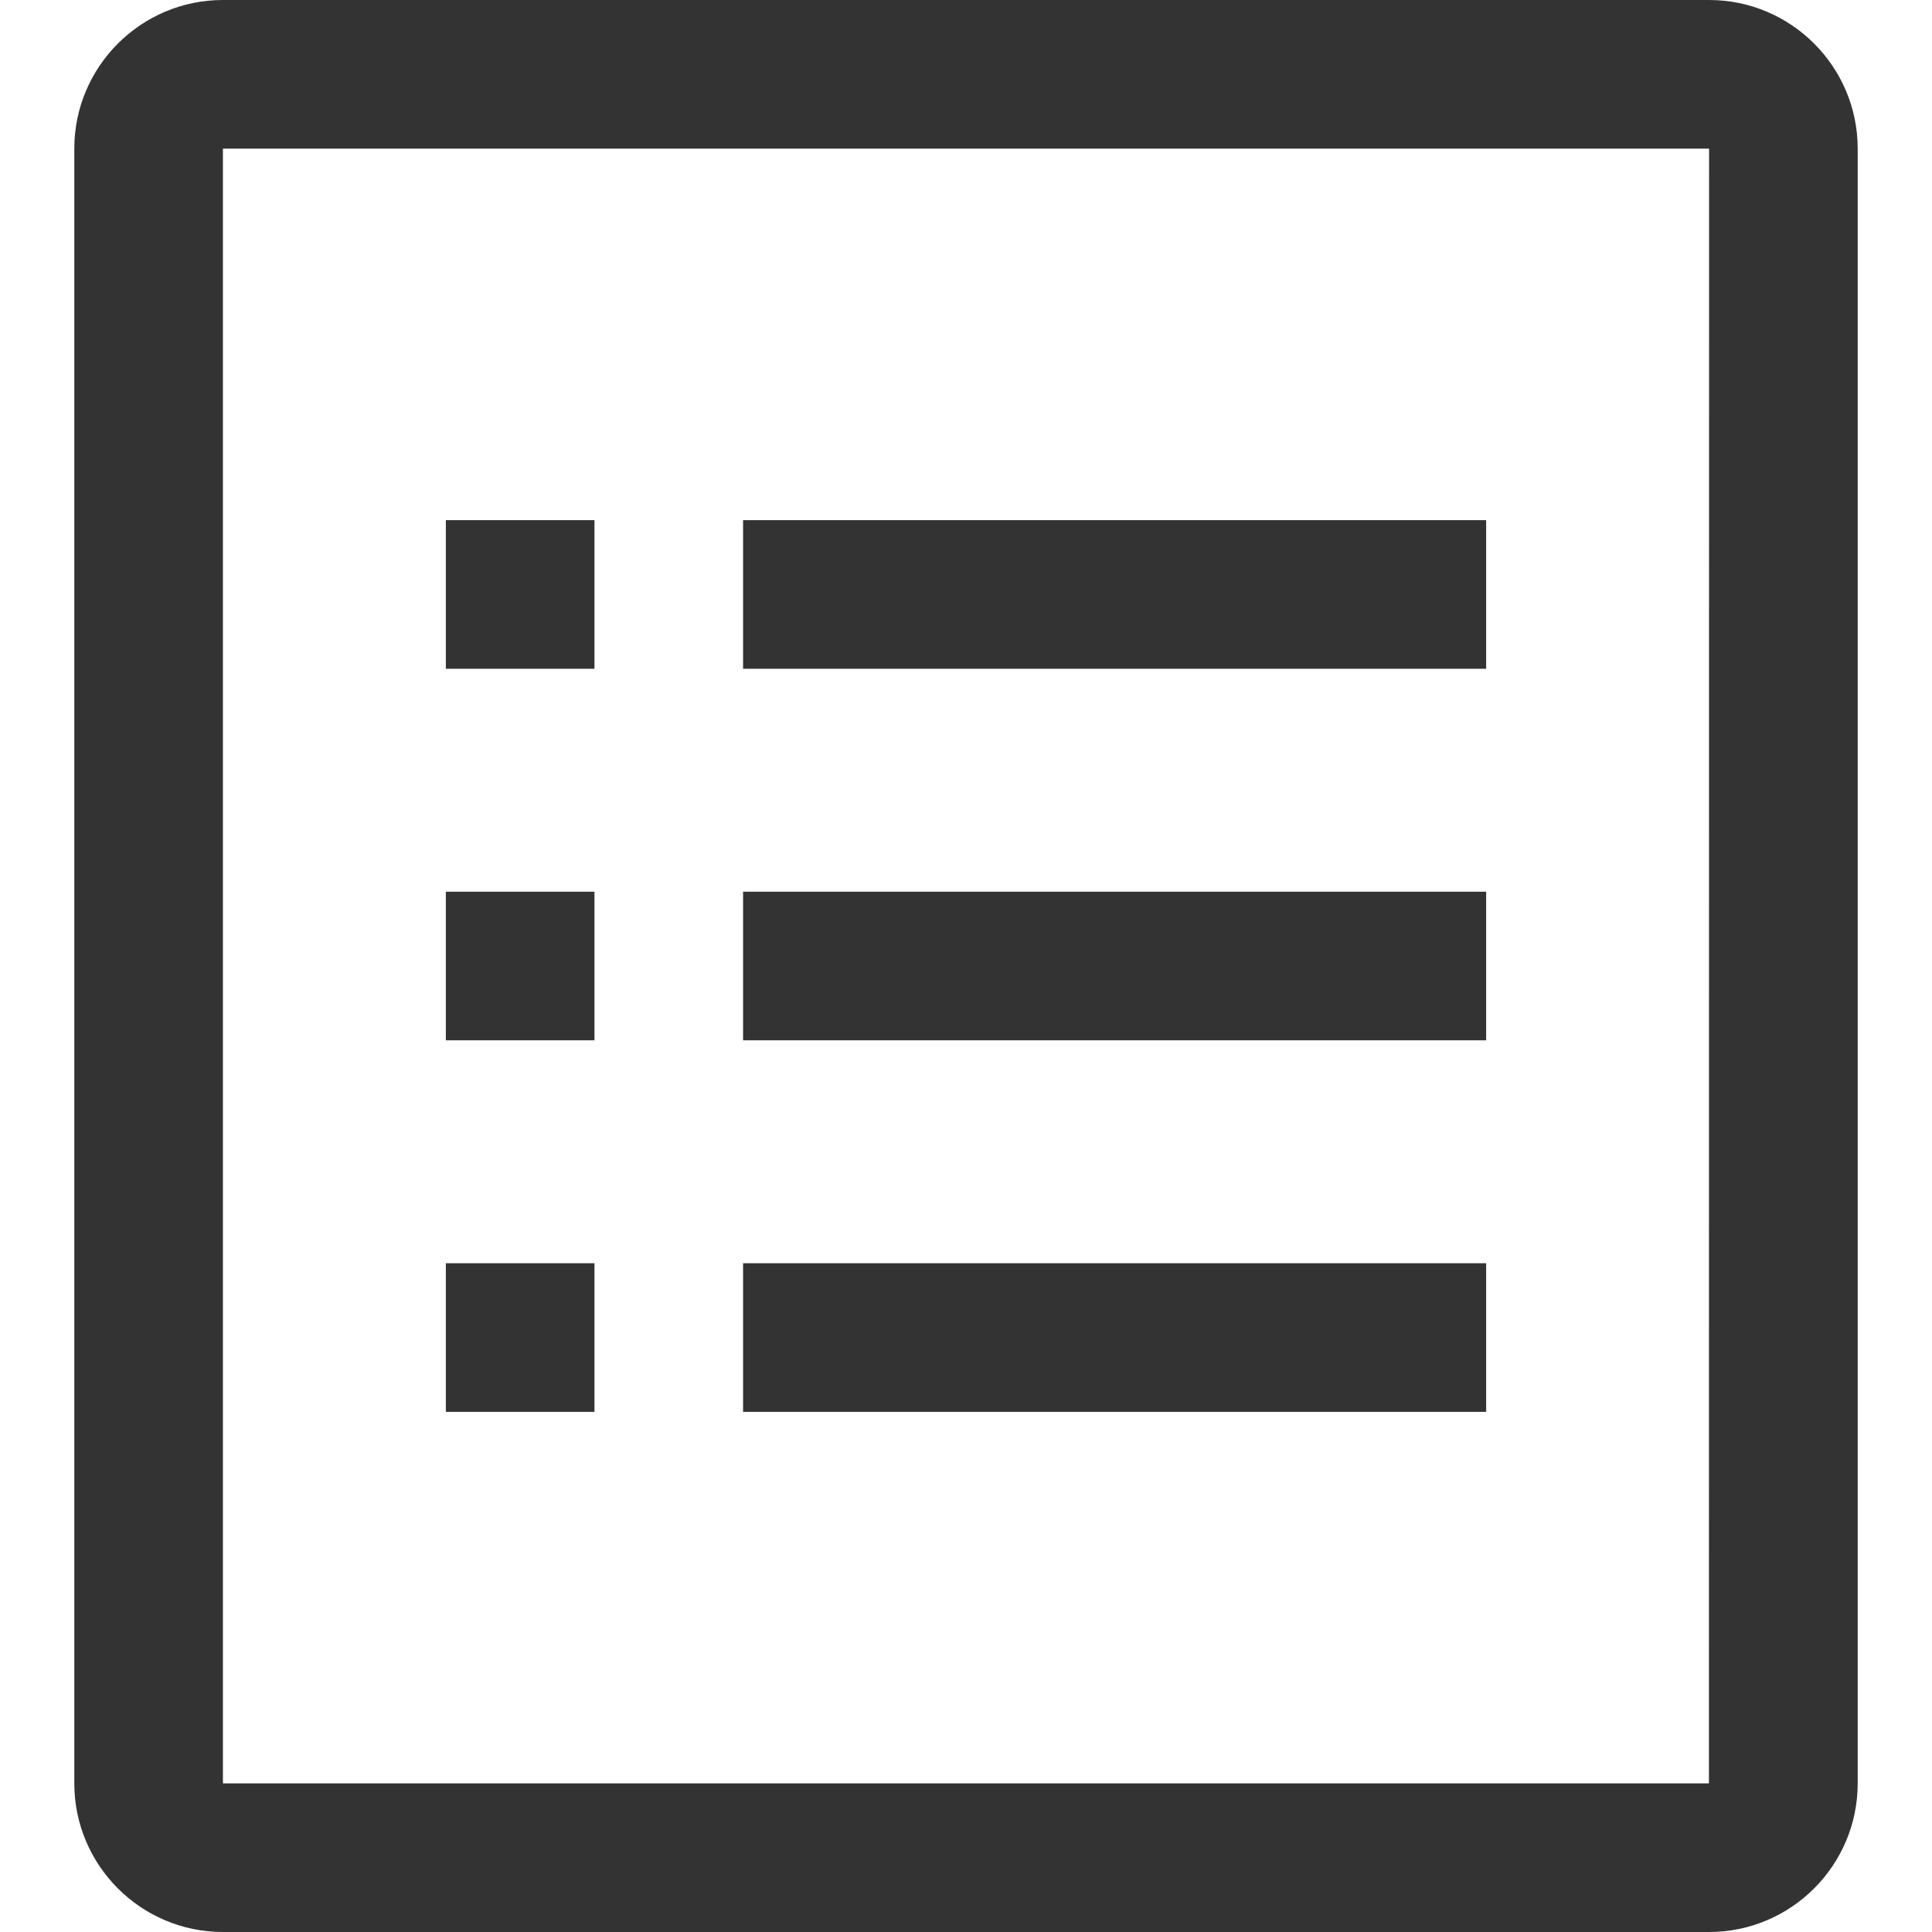 <?xml version="1.0" encoding="utf-8"?>
<!-- Generator: Adobe Illustrator 16.0.4, SVG Export Plug-In . SVG Version: 6.00 Build 0)  -->
<!DOCTYPE svg PUBLIC "-//W3C//DTD SVG 1.1//EN" "http://www.w3.org/Graphics/SVG/1.1/DTD/svg11.dtd">
<svg version="1.1" id="Layer_1" xmlns="http://www.w3.org/2000/svg" xmlns:xlink="http://www.w3.org/1999/xlink" x="0px" y="0px"
	 width="26px" height="26px" viewBox="0 0 26 26" enable-background="new 0 0 26 26" xml:space="preserve">
<path fill="#333333" d="M23,26H3c-1.103,0-2-0.897-2-2V2c0-1.103,0.897-2,2-2h20c1.103,0,2,0.897,2,2v22C25,25.103,24.103,26,23,26z
	 M23,24v1V24L23,24z M3,2v22h19.998L23,2H3z"/>
<rect x="6" y="7" fill="#333333" width="2" height="2"/>
<rect x="10" y="7" fill="#333333" width="10" height="2"/>
<rect x="10" y="12" fill="#333333" width="10" height="2"/>
<rect x="10" y="17" fill="#333333" width="10" height="2"/>
<rect x="6" y="12" fill="#333333" width="2" height="2"/>
<rect x="6" y="17" fill="#333333" width="2" height="2"/>
</svg>
